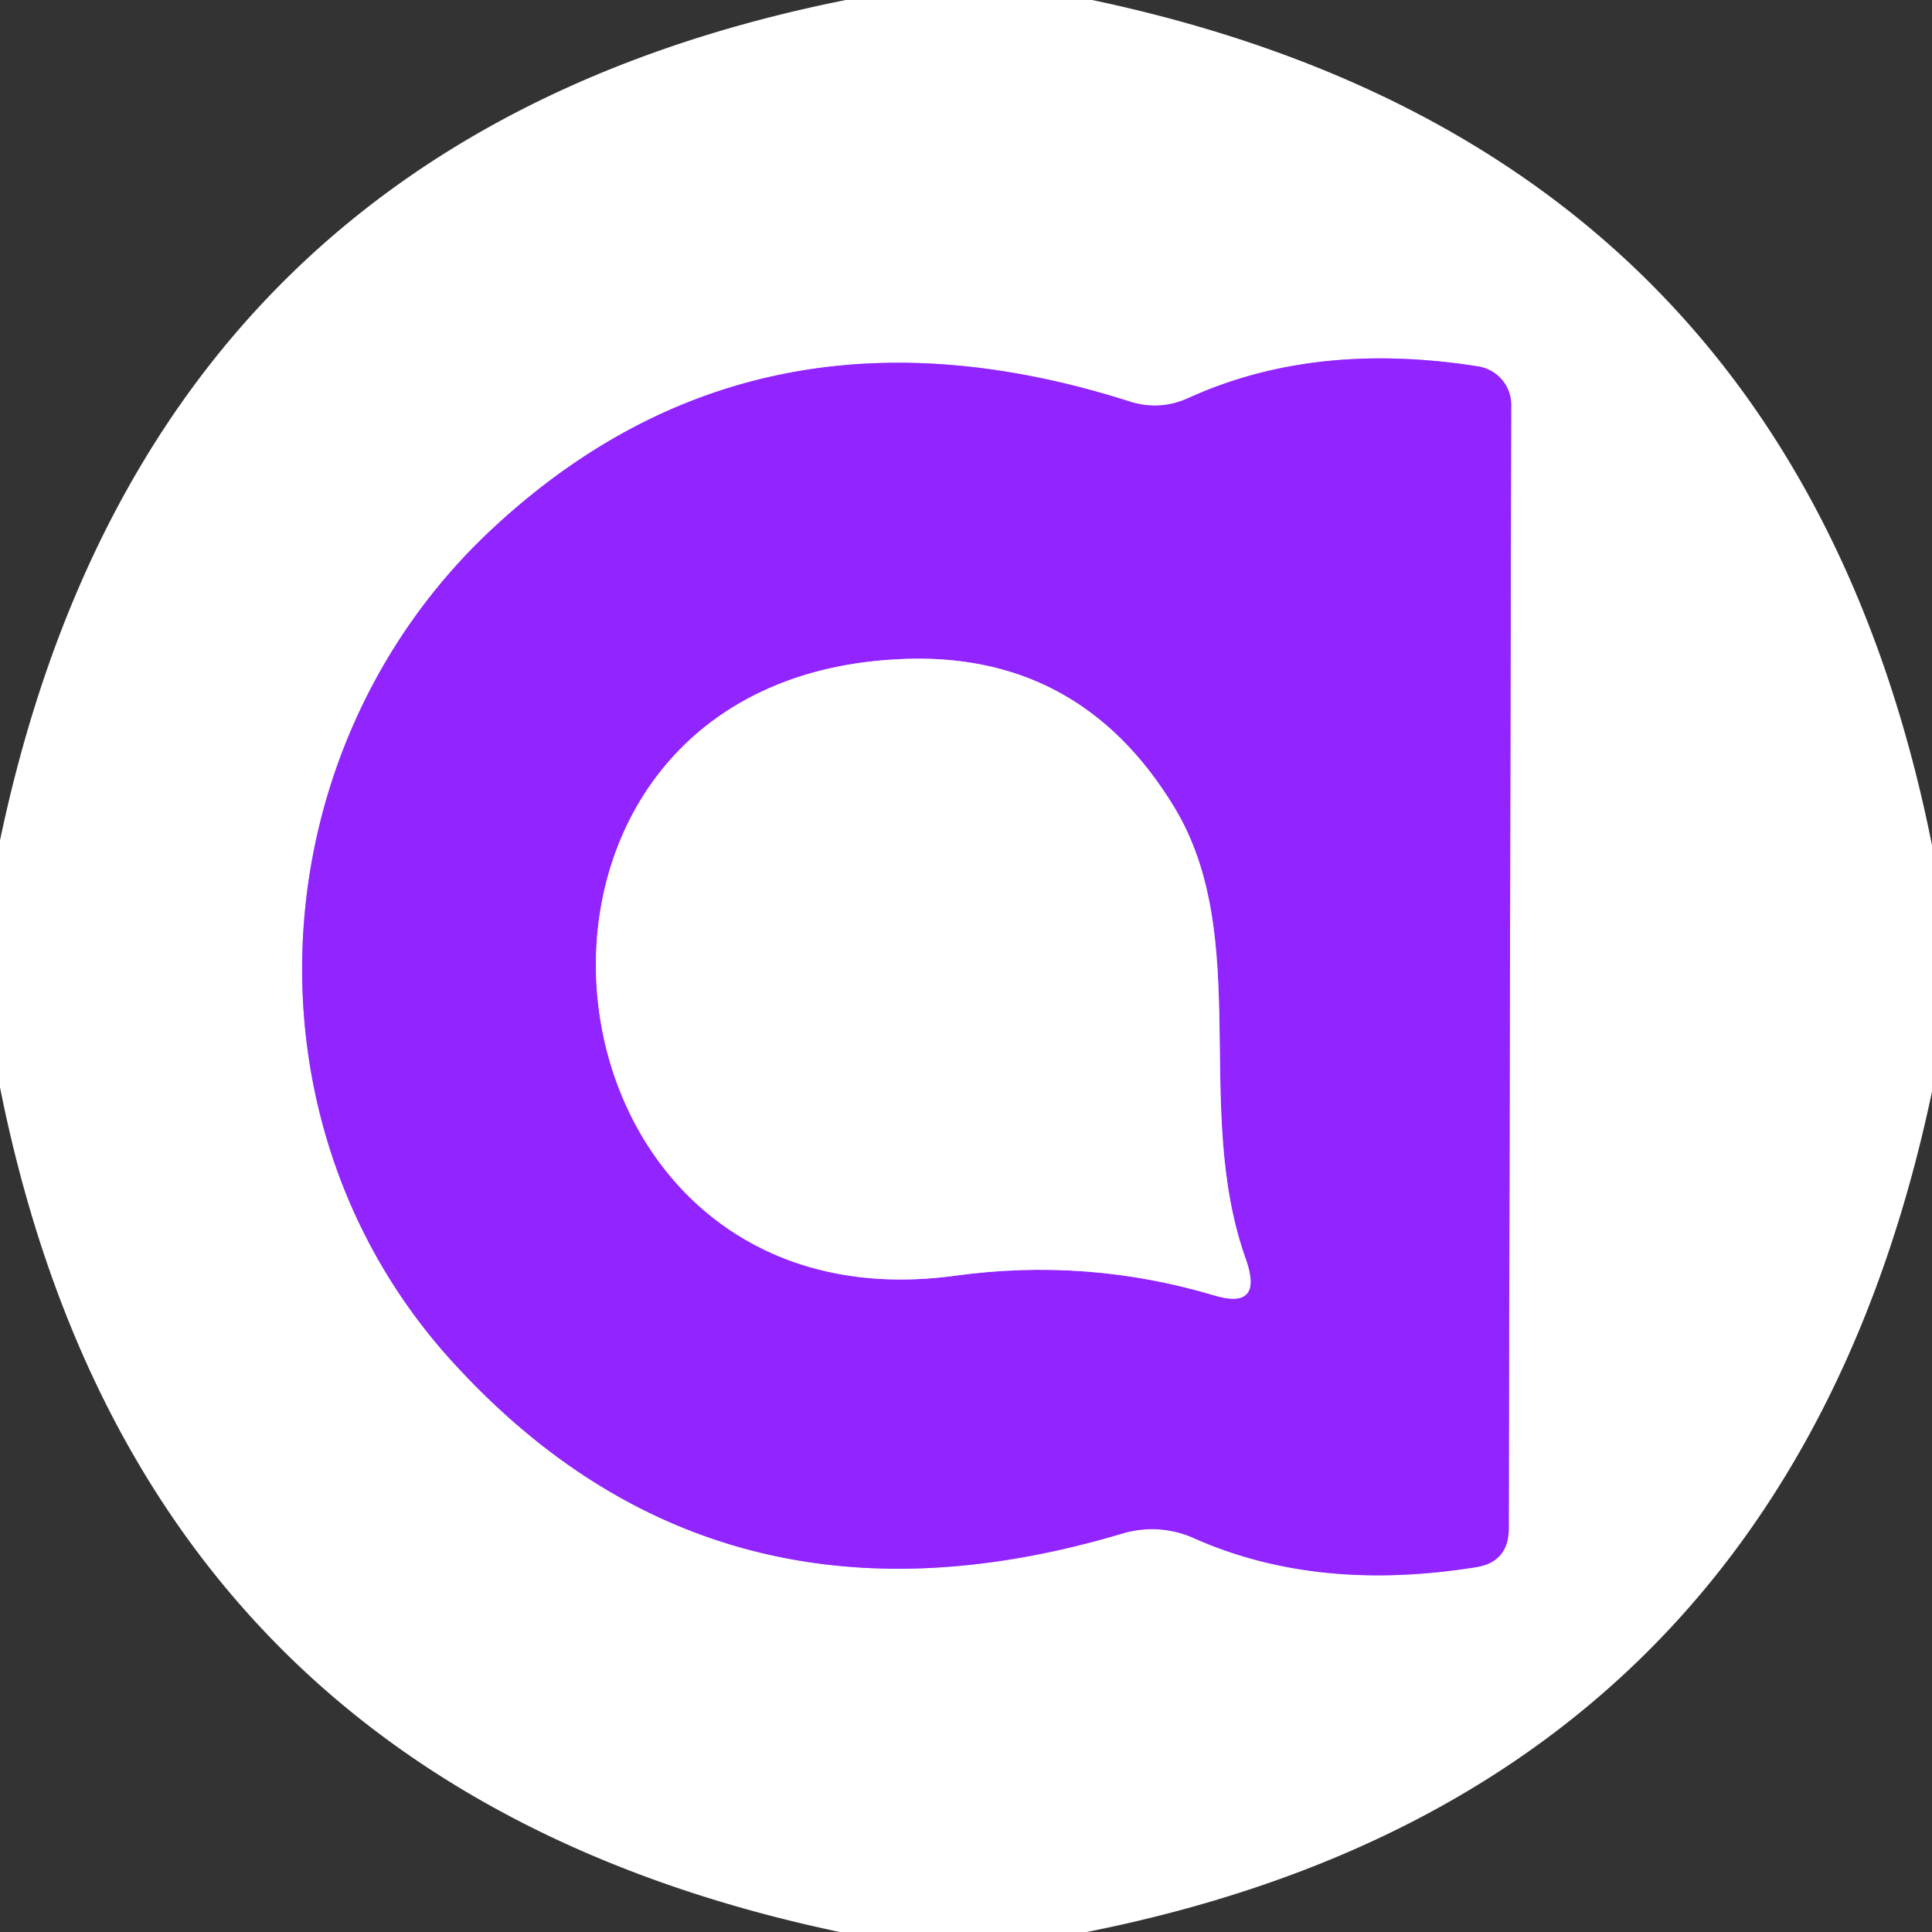 <?xml version="1.0" encoding="UTF-8" standalone="no"?>
<!DOCTYPE svg PUBLIC "-//W3C//DTD SVG 1.1//EN" "http://www.w3.org/Graphics/SVG/1.1/DTD/svg11.dtd">
<svg xmlns="http://www.w3.org/2000/svg" version="1.1" viewBox="0.00 0.00 32.00 32.00">
<rect x="0.00" y="0.00" width="32.00" height="32.00" fill="#333333" stroke="none"/>
<g stroke-width="2.00" fill="none" stroke-linecap="butt">
<path stroke="#c892ff" vector-effect="non-scaling-stroke" d="
  M 19.76 25.47
  Q 21.79 26.38 24.43 25.96
  Q 24.99 25.88 24.99 25.31
  L 25.03 6.70
  A 0.65 0.64 4.8 0 0 24.49 6.07
  Q 21.78 5.64 19.69 6.59
  Q 19.21 6.81 18.71 6.65
  Q 12.50 4.67 8.11 8.80
  C 4.26 12.43 3.92 18.62 7.48 22.54
  Q 11.89 27.40 18.59 25.40
  A 1.71 1.69 -41.3 0 1 19.76 25.47"
/>
<path stroke="#c892ff" vector-effect="non-scaling-stroke" d="
  M 20.64 20.87
  C 19.74 18.37 20.76 15.54 19.45 13.37
  Q 17.86 10.75 14.85 10.92
  C 7.54 11.31 8.63 22.11 15.82 21.13
  Q 18.00 20.83 20.09 21.45
  Q 20.93 21.71 20.64 20.87"
/>
</g>
<path fill="#ffffff" d="
  M 14.01 0.00
  L 18.09 0.00
  Q 29.69 2.45 32.00 14.00
  L 32.00 18.08
  Q 29.55 29.70 18.00 32.00
  L 13.91 32.00
  Q 2.31 29.56 0.00 18.01
  L 0.00 13.92
  Q 2.44 2.31 14.01 0.00
  Z
  M 19.76 25.47
  Q 21.79 26.38 24.43 25.96
  Q 24.99 25.88 24.99 25.31
  L 25.03 6.70
  A 0.65 0.64 4.8 0 0 24.49 6.07
  Q 21.78 5.64 19.69 6.59
  Q 19.21 6.81 18.71 6.65
  Q 12.50 4.67 8.11 8.80
  C 4.26 12.43 3.92 18.62 7.48 22.54
  Q 11.89 27.40 18.59 25.40
  A 1.71 1.69 -41.3 0 1 19.76 25.47
  Z"
/>
<path fill="#9124ff" d="
  M 18.59 25.40
  Q 11.89 27.40 7.48 22.54
  C 3.92 18.62 4.26 12.43 8.11 8.80
  Q 12.50 4.67 18.71 6.65
  Q 19.21 6.81 19.69 6.59
  Q 21.78 5.64 24.49 6.07
  A 0.65 0.64 4.8 0 1 25.03 6.70
  L 24.99 25.31
  Q 24.99 25.88 24.43 25.96
  Q 21.79 26.38 19.76 25.47
  A 1.71 1.69 -41.3 0 0 18.59 25.40
  Z
  M 20.64 20.87
  C 19.74 18.37 20.76 15.54 19.45 13.37
  Q 17.86 10.75 14.85 10.92
  C 7.54 11.31 8.63 22.11 15.82 21.13
  Q 18.00 20.83 20.09 21.45
  Q 20.93 21.71 20.64 20.87
  Z"
/>
<path fill="#ffffff" d="
  M 19.45 13.37
  C 20.76 15.54 19.74 18.37 20.64 20.87
  Q 20.93 21.71 20.09 21.45
  Q 18.00 20.83 15.82 21.13
  C 8.63 22.11 7.54 11.31 14.85 10.92
  Q 17.86 10.75 19.45 13.37
  Z"
/>
</svg>
